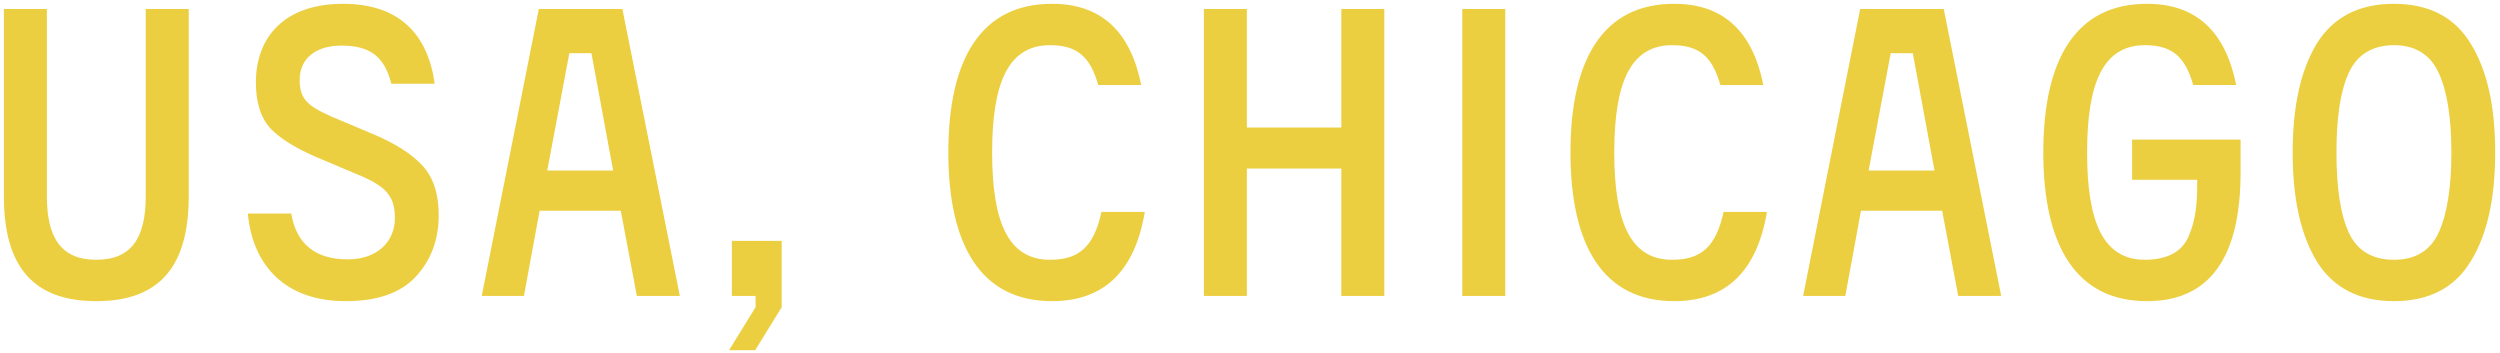 <?xml version="1.0" encoding="UTF-8"?> <svg xmlns="http://www.w3.org/2000/svg" width="460" height="65" viewBox="0 0 460 65" fill="none"> <path d="M26.815 36.115V1.661H34.726V36.115C34.726 49.054 29.328 55.412 17.721 55.412C6.113 55.412 0.716 49.054 0.716 36.115V1.661H8.627V36.115C8.627 43.804 11.288 47.797 17.721 47.797C24.153 47.797 26.815 43.804 26.815 36.115ZM79.983 15.413H71.998C70.741 10.386 68.079 8.389 62.83 8.389C58.024 8.389 55.141 10.829 55.141 14.674C55.141 18.223 56.545 19.48 61.056 21.476L68.597 24.655C72.663 26.356 75.695 28.278 77.691 30.422C79.687 32.566 80.722 35.598 80.722 39.59C80.722 44.1 79.318 47.871 76.508 50.902C73.698 53.934 69.41 55.412 63.569 55.412C52.627 55.412 46.49 48.98 45.603 39.294H53.588C54.549 44.913 58.024 47.723 64.013 47.723C69.41 47.723 72.663 44.47 72.663 40.108C72.663 36.041 70.963 34.267 66.009 32.197L58.468 29.017C54.623 27.391 51.74 25.616 49.891 23.768C48.043 21.846 47.082 18.962 47.082 15.191C47.082 6.689 52.479 0.7 63.126 0.7C73.403 0.7 78.726 6.245 79.983 15.413ZM125.091 54.451H117.18L114.223 38.777H99.288L96.404 54.451H88.641L99.14 1.661H114.518L125.091 54.451ZM108.825 9.794H104.759L100.692 31.383H112.818L108.825 9.794ZM139.028 56.521V54.451H134.666V44.322H143.834V56.521L138.954 64.433H134.148L139.028 56.521ZM209.982 15.635H202.071C200.592 10.386 198.152 8.315 193.198 8.315C185.583 8.315 182.552 15.117 182.552 28.056C182.552 40.995 185.583 47.797 193.198 47.797C198.448 47.797 201.257 45.505 202.662 38.999H210.647C208.799 49.941 203.106 55.412 193.568 55.412C180.482 55.412 174.493 45.135 174.493 28.056C174.493 10.903 180.482 0.7 193.568 0.7C202.514 0.7 207.986 5.654 209.982 15.635ZM246.801 23.472V1.661H254.712V54.451H246.801V31.014H229.426V54.451H221.515V1.661H229.426V23.472H246.801ZM269.059 1.661H276.97V54.451H269.059V1.661ZM324.455 15.635H316.544C315.065 10.386 312.625 8.315 307.671 8.315C300.056 8.315 297.025 15.117 297.025 28.056C297.025 40.995 300.056 47.797 307.671 47.797C312.921 47.797 315.73 45.505 317.135 38.999H325.12C323.272 49.941 317.579 55.412 308.041 55.412C294.955 55.412 288.966 45.135 288.966 28.056C288.966 10.903 294.955 0.7 308.041 0.7C316.987 0.7 322.459 5.654 324.455 15.635ZM368.223 54.451H360.312L357.355 38.777H342.42L339.536 54.451H331.773L342.272 1.661H357.651L368.223 54.451ZM351.958 9.794H347.891L343.825 31.383H355.95L351.958 9.794ZM375.967 28.056C375.967 10.903 381.956 0.7 395.042 0.7C403.989 0.7 409.46 5.654 411.456 15.635H403.545C402.066 10.386 399.626 8.315 394.673 8.315C387.057 8.315 384.026 15.117 384.026 28.056C384.026 40.995 387.057 47.797 394.673 47.797C398.739 47.797 401.475 46.318 402.658 43.583C403.915 40.699 404.284 38.038 404.284 33.823V33.084H392.307V25.69H412.269V31.679C412.269 47.501 406.502 55.412 395.042 55.412C381.956 55.412 375.967 45.135 375.967 28.056ZM426.286 8.02C429.318 3.14 434.05 0.7 440.482 0.7C446.914 0.7 451.646 3.14 454.604 8.02C457.635 12.899 459.114 19.554 459.114 28.056C459.114 36.559 457.635 43.213 454.604 48.093C451.646 52.972 446.914 55.412 440.482 55.412C434.05 55.412 429.318 52.972 426.286 48.093C423.329 43.213 421.85 36.559 421.85 28.056C421.85 19.554 423.329 12.899 426.286 8.02ZM432.201 42.843C433.754 46.17 436.563 47.797 440.482 47.797C444.401 47.797 447.136 46.17 448.689 42.843C450.242 39.516 451.055 34.562 451.055 28.056C451.055 21.55 450.242 16.67 448.689 13.343C447.136 10.016 444.401 8.315 440.482 8.315C436.563 8.315 433.754 10.016 432.201 13.343C430.649 16.67 429.909 21.55 429.909 28.056C429.909 34.562 430.649 39.516 432.201 42.843Z" fill="#ECCF40"></path> </svg> 
